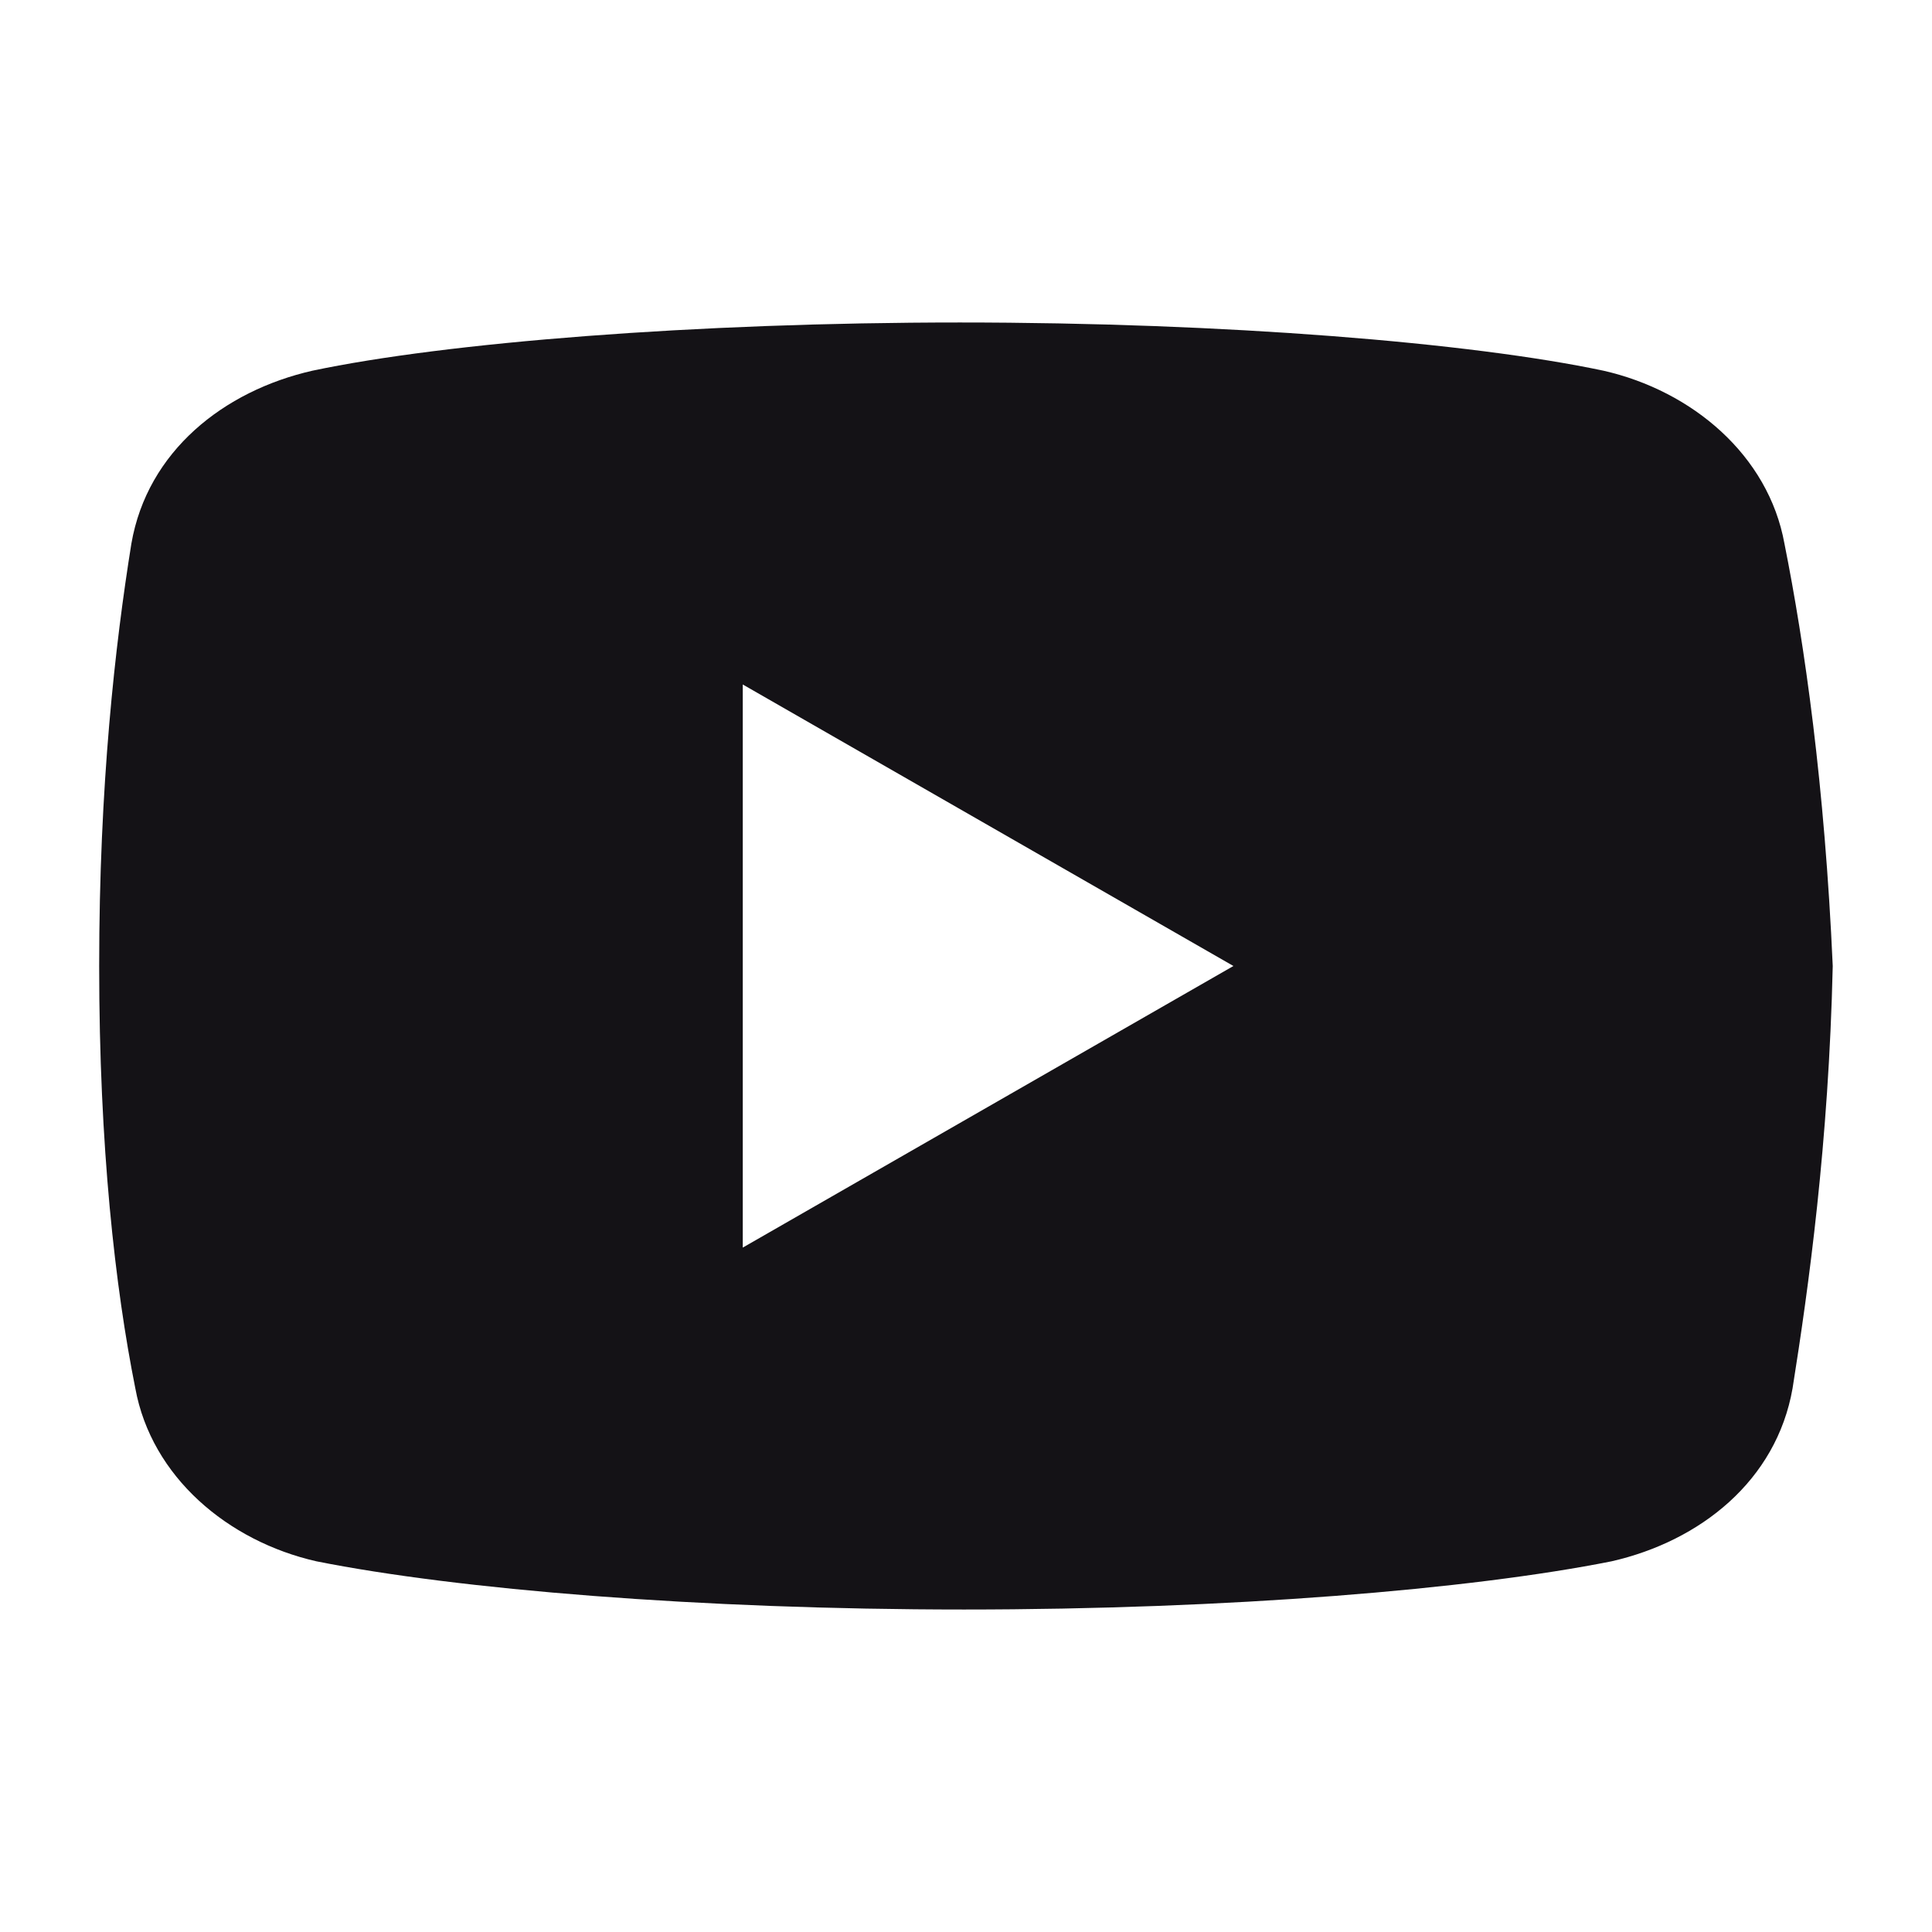 <?xml version="1.0" encoding="utf-8"?>
<!-- Generator: Adobe Illustrator 16.0.0, SVG Export Plug-In . SVG Version: 6.00 Build 0)  -->
<!DOCTYPE svg PUBLIC "-//W3C//DTD SVG 1.1//EN" "http://www.w3.org/Graphics/SVG/1.1/DTD/svg11.dtd">
<svg version="1.1" id="Layer_1" xmlns="http://www.w3.org/2000/svg" xmlns:xlink="http://www.w3.org/1999/xlink" x="0px" y="0px"
	 width="24px" height="24px" viewBox="0 0 24 24" enable-background="new 0 0 24 24" xml:space="preserve">
<g id="surface319557">
	<path fill="#141216" d="M22.167,6.753c-0.199-1.099-1.147-1.898-2.248-2.148c-1.647-0.349-4.696-0.599-7.995-0.599
		c-3.297,0-6.394,0.25-8.043,0.599c-1.1,0.25-2.05,0.999-2.249,2.148c-0.201,1.25-0.4,2.999-0.4,5.247
		c0,2.249,0.199,3.997,0.449,5.246c0.201,1.1,1.149,1.899,2.249,2.149c1.749,0.349,4.747,0.599,8.045,0.599s6.296-0.25,8.045-0.599
		c1.098-0.25,2.047-0.999,2.248-2.149c0.199-1.249,0.449-3.048,0.499-5.246C22.667,9.752,22.417,8.003,22.167,6.753z M9.227,15.498
		V8.503L15.322,12L9.227,15.498z"/>
</g>
</svg>
